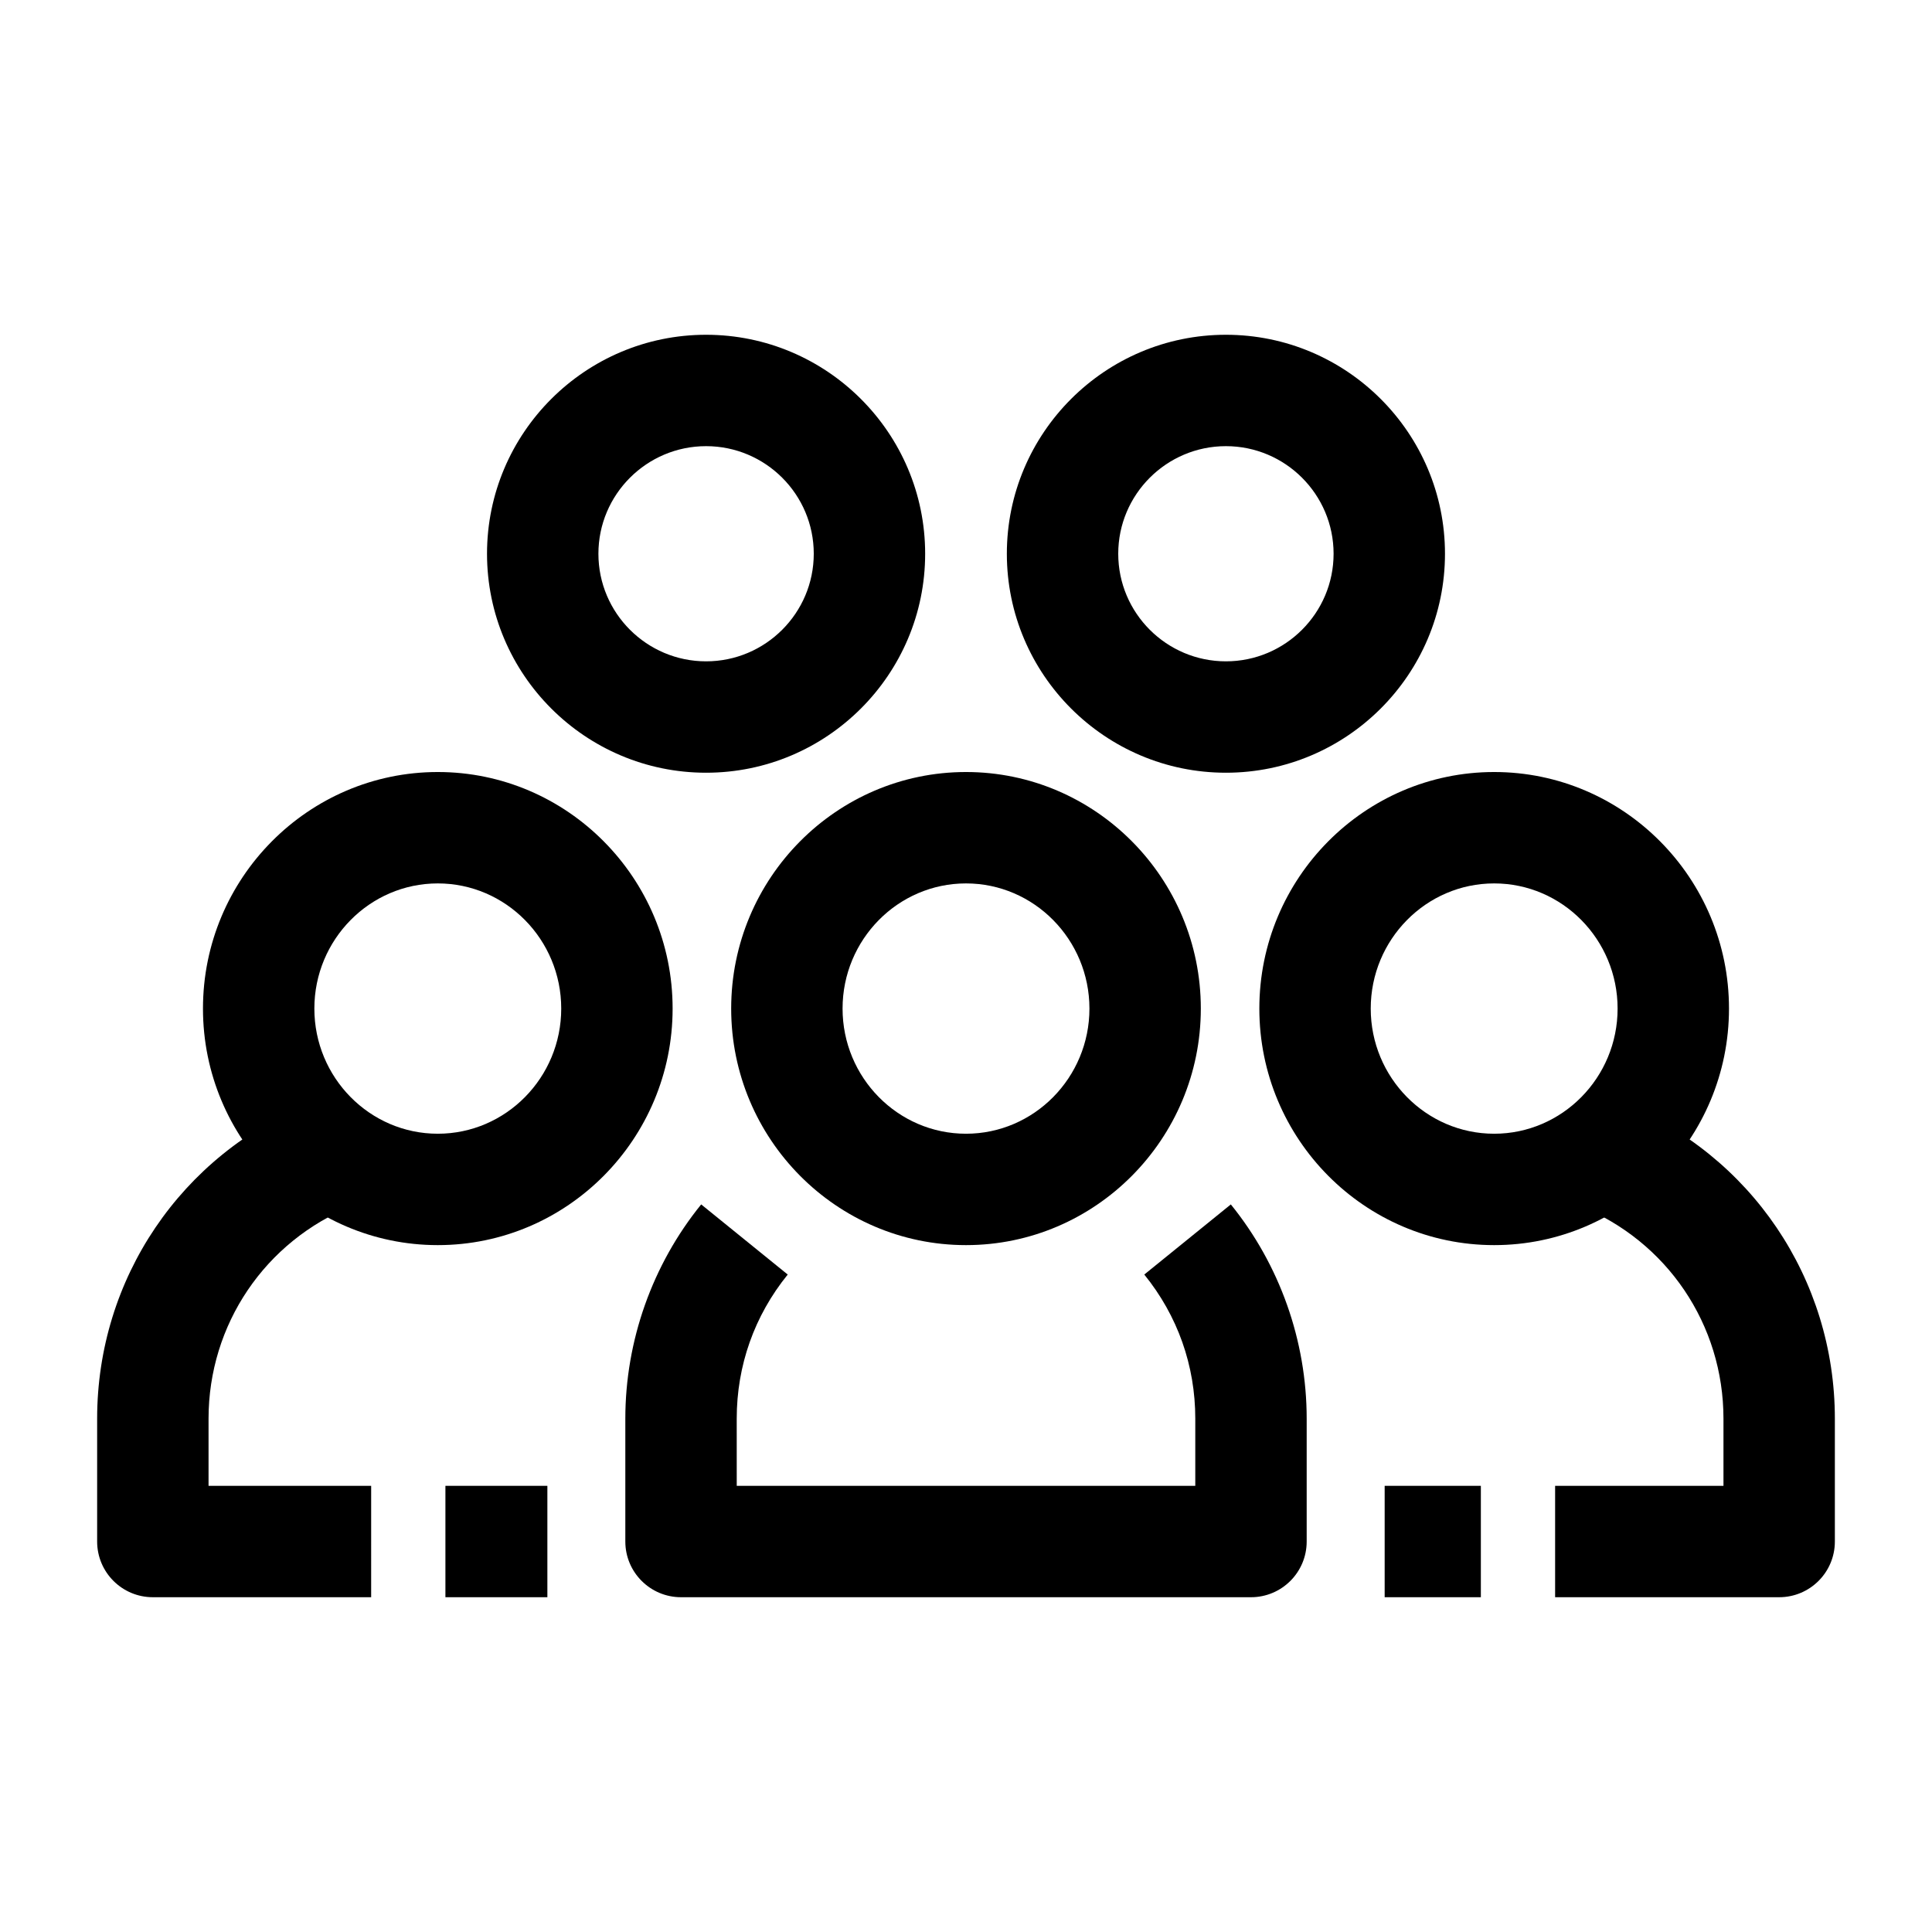 <?xml version="1.0" encoding="UTF-8"?>
<!-- Uploaded to: ICON Repo, www.iconrepo.com, Generator: ICON Repo Mixer Tools -->
<svg fill="#000000" width="800px" height="800px" version="1.1" viewBox="144 144 512 512" xmlns="http://www.w3.org/2000/svg">
 <g>
  <path d="m260.02 473.97c-34.312 0-62.23-28.121-62.23-62.688s27.918-62.688 62.23-62.688 62.23 28.121 62.23 62.688-27.914 62.688-62.23 62.688zm0-95.855c-18.035 0-32.711 14.879-32.711 33.168 0 18.289 14.676 33.168 32.711 33.168 18.035 0 32.711-14.879 32.711-33.168 0-18.289-14.676-33.168-32.711-33.168z"/>
  <path d="m539.97 473.97c-34.312 0-62.23-28.121-62.23-62.688s27.918-62.688 62.23-62.688 62.23 28.121 62.23 62.688-27.914 62.688-62.23 62.688zm0-95.855c-18.035 0-32.711 14.879-32.711 33.168 0 18.289 14.676 33.168 32.711 33.168s32.711-14.879 32.711-33.168c0-18.289-14.672-33.168-32.711-33.168z"/>
  <path d="m400 473.97c-34.312 0-62.23-28.121-62.23-62.688s27.918-62.688 62.23-62.688 62.23 28.121 62.23 62.688-27.918 62.688-62.23 62.688zm0-95.855c-18.035 0-32.711 14.879-32.711 33.168 0 18.289 14.672 33.168 32.711 33.168 18.035 0 32.711-14.879 32.711-33.168-0.004-18.289-14.676-33.168-32.711-33.168z"/>
  <path d="m475.52 567.28h-151.04c-8.152 0-14.762-6.609-14.762-14.762v-32.559c0-20.621 7.137-40.785 20.102-56.777l22.934 18.586c-8.84 10.91-13.516 24.117-13.516 38.191l0.004 17.801h121.52v-17.797c0-14.078-4.676-27.285-13.516-38.195l22.934-18.586c12.965 15.992 20.102 36.16 20.102 56.781v32.559c0 8.152-6.609 14.758-14.762 14.758z"/>
  <path d="m262.04 537.76h27.02v29.52h-27.02z"/>
  <path d="m242.36 567.28h-57.855c-8.152 0-14.762-6.609-14.762-14.762v-32.559c0-37.062 22.23-69.945 56.633-83.777l11.012 27.391c-23.156 9.312-38.121 31.445-38.121 56.391v17.797h43.094z"/>
  <path d="m615.5 567.28h-59.379v-29.52h44.617v-17.797c0-24.945-14.965-47.078-38.125-56.387l11.012-27.391c34.402 13.828 56.633 46.715 56.633 83.777v32.559c0 8.152-6.606 14.758-14.758 14.758z"/>
  <path d="m510.95 537.76h25.492v29.52h-25.492z"/>
  <path d="m331.12 348.78c-32.012 0-58.055-26.035-58.055-58.031 0-32 26.043-58.031 58.055-58.031 32.012 0 58.055 26.035 58.055 58.031 0.004 32-26.039 58.031-58.055 58.031zm0-86.543c-15.734 0-28.535 12.793-28.535 28.512 0 15.723 12.801 28.512 28.535 28.512 15.734 0 28.535-12.793 28.535-28.512 0.004-15.723-12.801-28.512-28.535-28.512z"/>
  <path d="m468.88 348.78c-32.012 0-58.055-26.035-58.055-58.031 0-32 26.043-58.031 58.055-58.031 32.012 0 58.055 26.035 58.055 58.031 0 32-26.043 58.031-58.055 58.031zm0-86.543c-15.734 0-28.535 12.793-28.535 28.512 0 15.723 12.801 28.512 28.535 28.512s28.535-12.793 28.535-28.512c0-15.723-12.801-28.512-28.535-28.512z"/>
 </g>
</svg>
